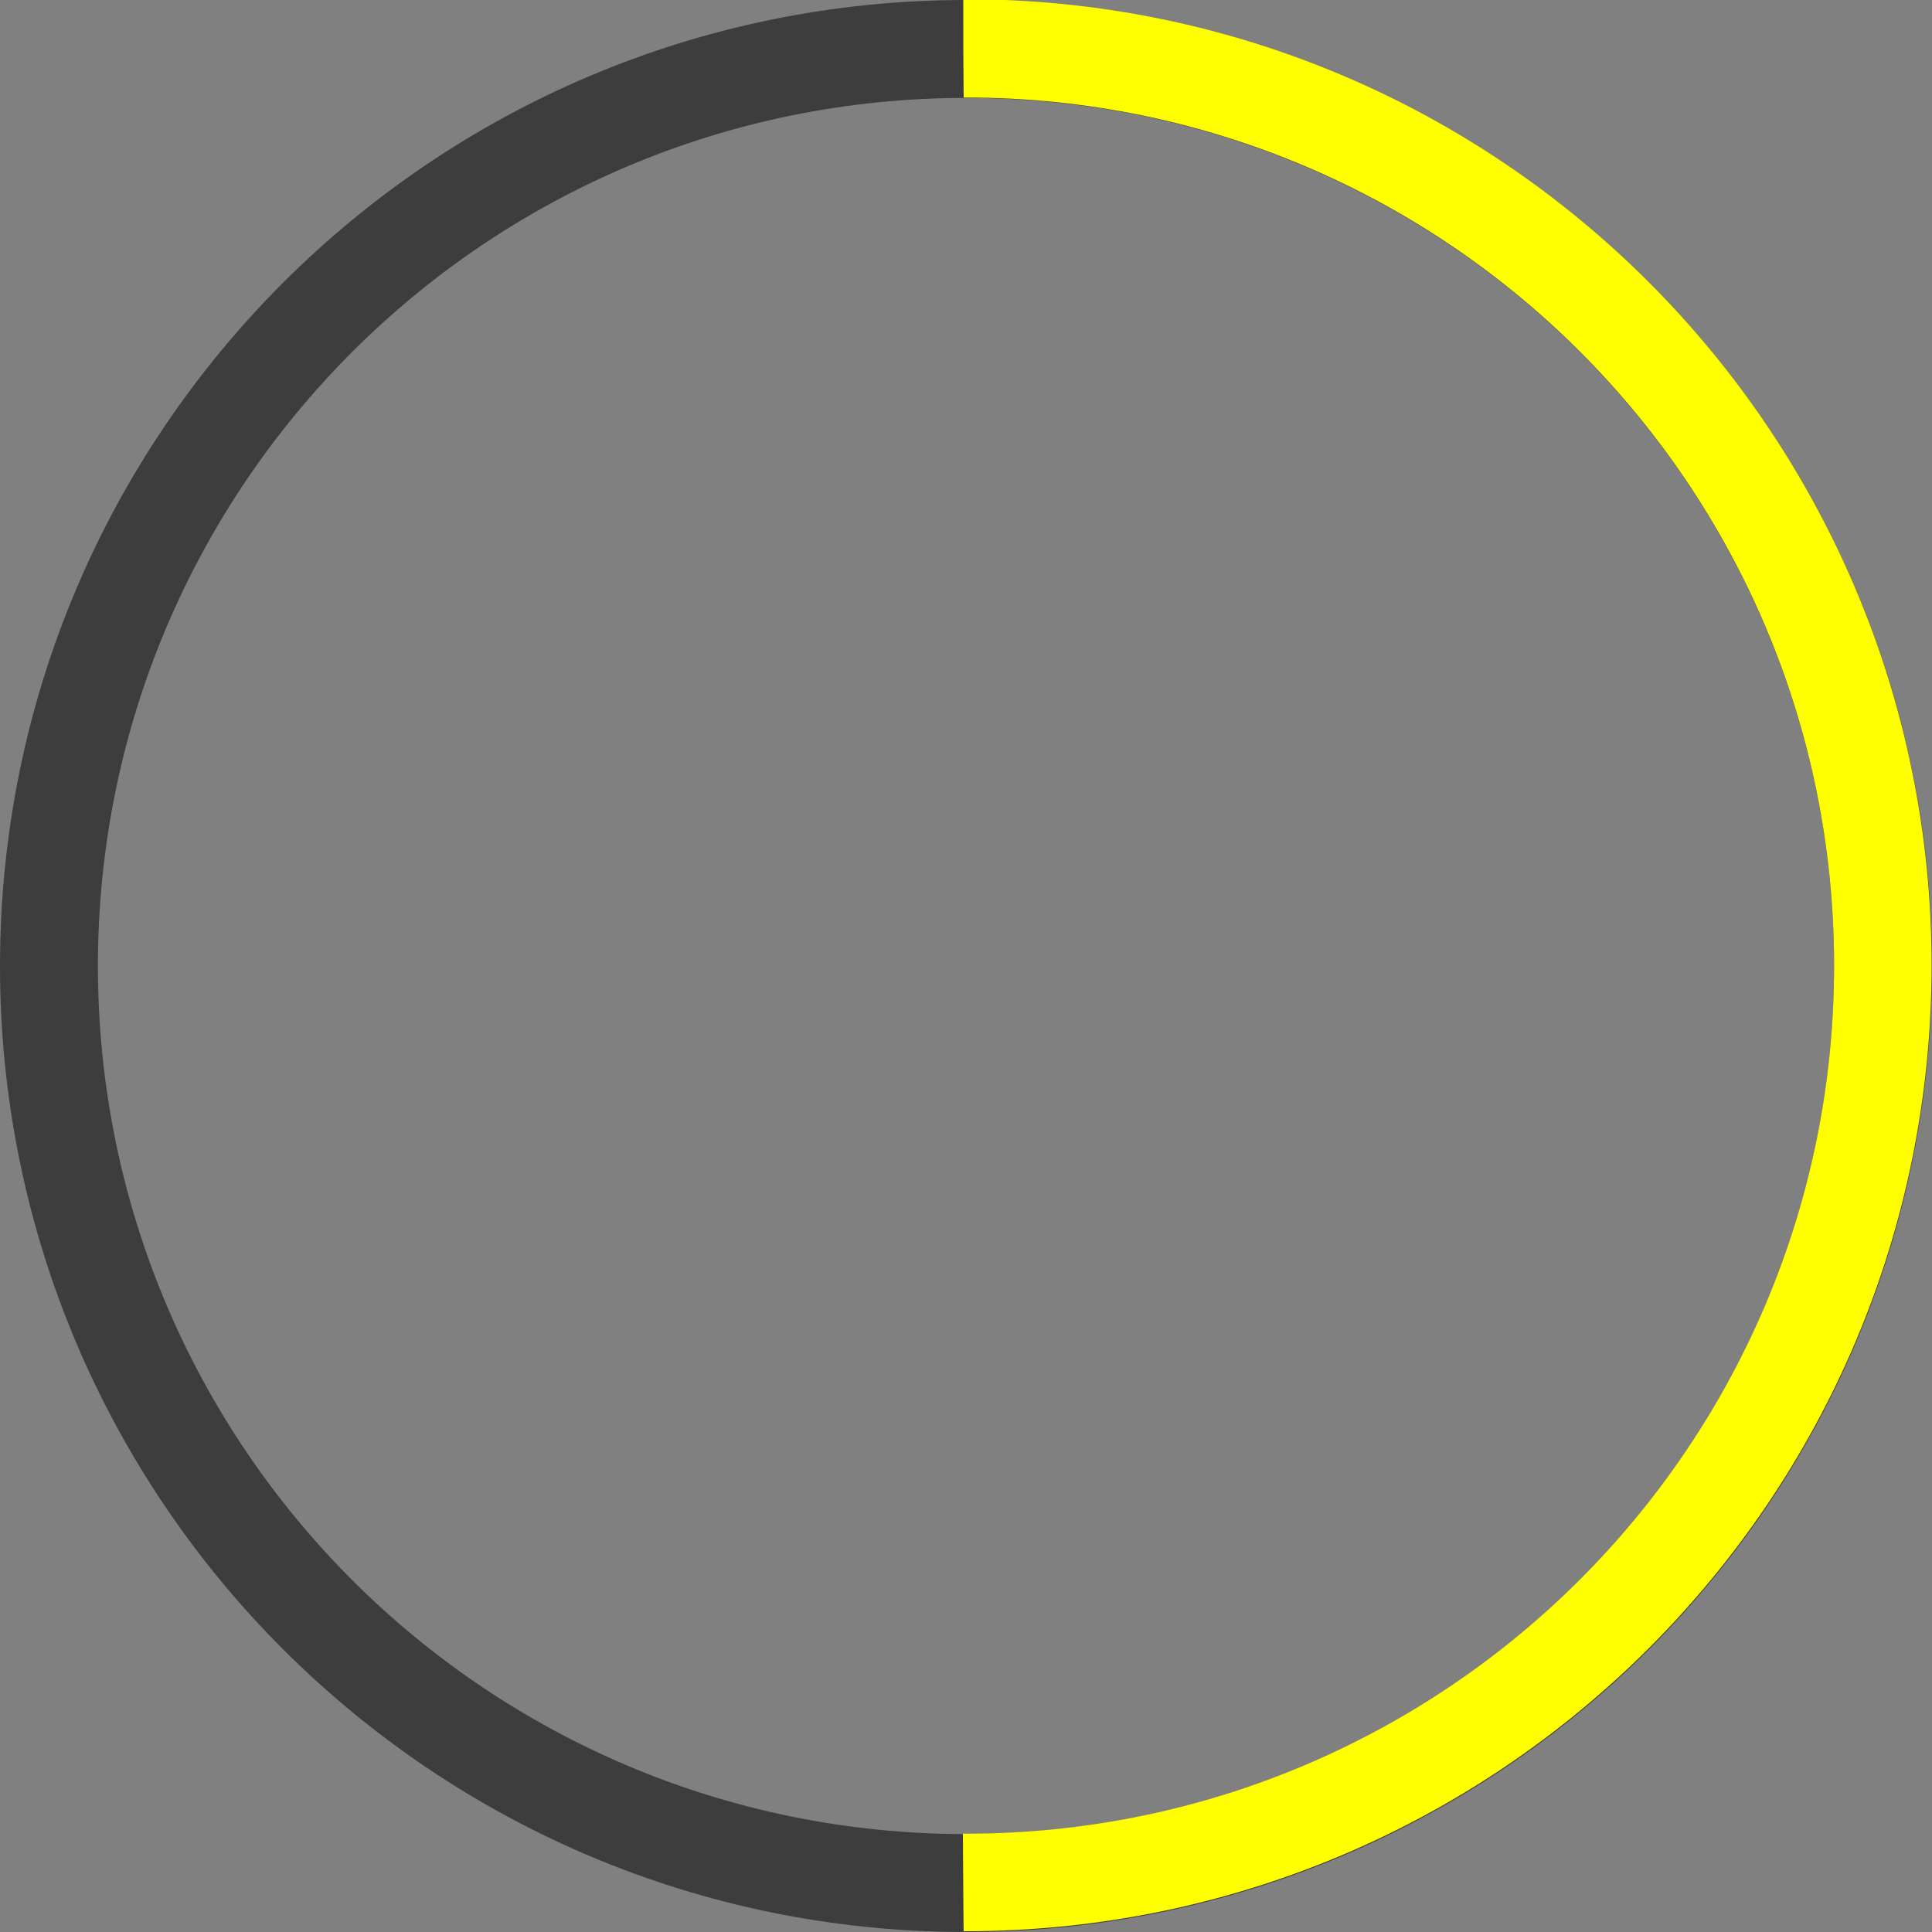 <?xml version="1.0" encoding="UTF-8"?> <!-- Creator: CorelDRAW 2020 (64-Bit) --> <svg xmlns="http://www.w3.org/2000/svg" xmlns:xlink="http://www.w3.org/1999/xlink" xmlns:xodm="http://www.corel.com/coreldraw/odm/2003" xml:space="preserve" width="19.786mm" height="19.786mm" style="shape-rendering:geometricPrecision; text-rendering:geometricPrecision; image-rendering:optimizeQuality; fill-rule:evenodd; clip-rule:evenodd" viewBox="0 0 49.72 49.72"><rect x="0" y="0" width="49.72" height="49.72" fill="#808080" stroke="none"/> <defs> <style type="text/css"> <![CDATA[ .fil0 {fill:#3D3D3D;fill-rule:nonzero} .fil1 {fill:yellow;fill-rule:nonzero} ]]> </style> </defs> <g id="Слой_x0020_1">  <path class="fil0" d="M24.86 0c-6.86,0 -13.08,2.78 -17.58,7.28 -4.5,4.5 -7.28,10.71 -7.28,17.58 0,6.86 2.78,13.08 7.28,17.58 4.5,4.5 10.71,7.28 17.58,7.28 6.86,0 13.08,-2.78 17.58,-7.28 4.5,-4.5 7.28,-10.71 7.28,-17.58 0,-6.86 -2.78,-13.08 -7.28,-17.58 -4.5,-4.5 -10.71,-7.28 -17.58,-7.28zm-15.8 9.06c4.04,-4.04 9.63,-6.54 15.8,-6.54 6.17,0 11.76,2.5 15.8,6.54 4.04,4.04 6.54,9.63 6.54,15.8 0,6.17 -2.5,11.76 -6.54,15.8 -4.04,4.04 -9.63,6.54 -15.8,6.54 -6.17,0 -11.76,-2.5 -15.8,-6.54 -4.04,-4.04 -6.54,-9.63 -6.54,-15.8 0,-6.17 2.5,-11.76 6.54,-15.8z"></path> <path class="fil1" d="M24.86 0l-0.07 0c0,1.13 0,1.68 0.01,2.51l0.06 -0c6.17,0 11.76,2.5 15.8,6.54 4.04,4.04 6.54,9.63 6.54,15.8 0,6.17 -2.5,11.76 -6.54,15.8 -4.04,4.04 -9.63,6.54 -15.8,6.54l-0.08 -0c0.01,1.14 0.01,1.9 0.02,2.51l0.05 0c6.86,0 13.08,-2.78 17.58,-7.28 4.5,-4.5 7.28,-10.71 7.28,-17.58 0,-6.86 -2.78,-13.08 -7.28,-17.58 -4.5,-4.5 -10.71,-7.28 -17.58,-7.28z"></path> </g> </svg> 